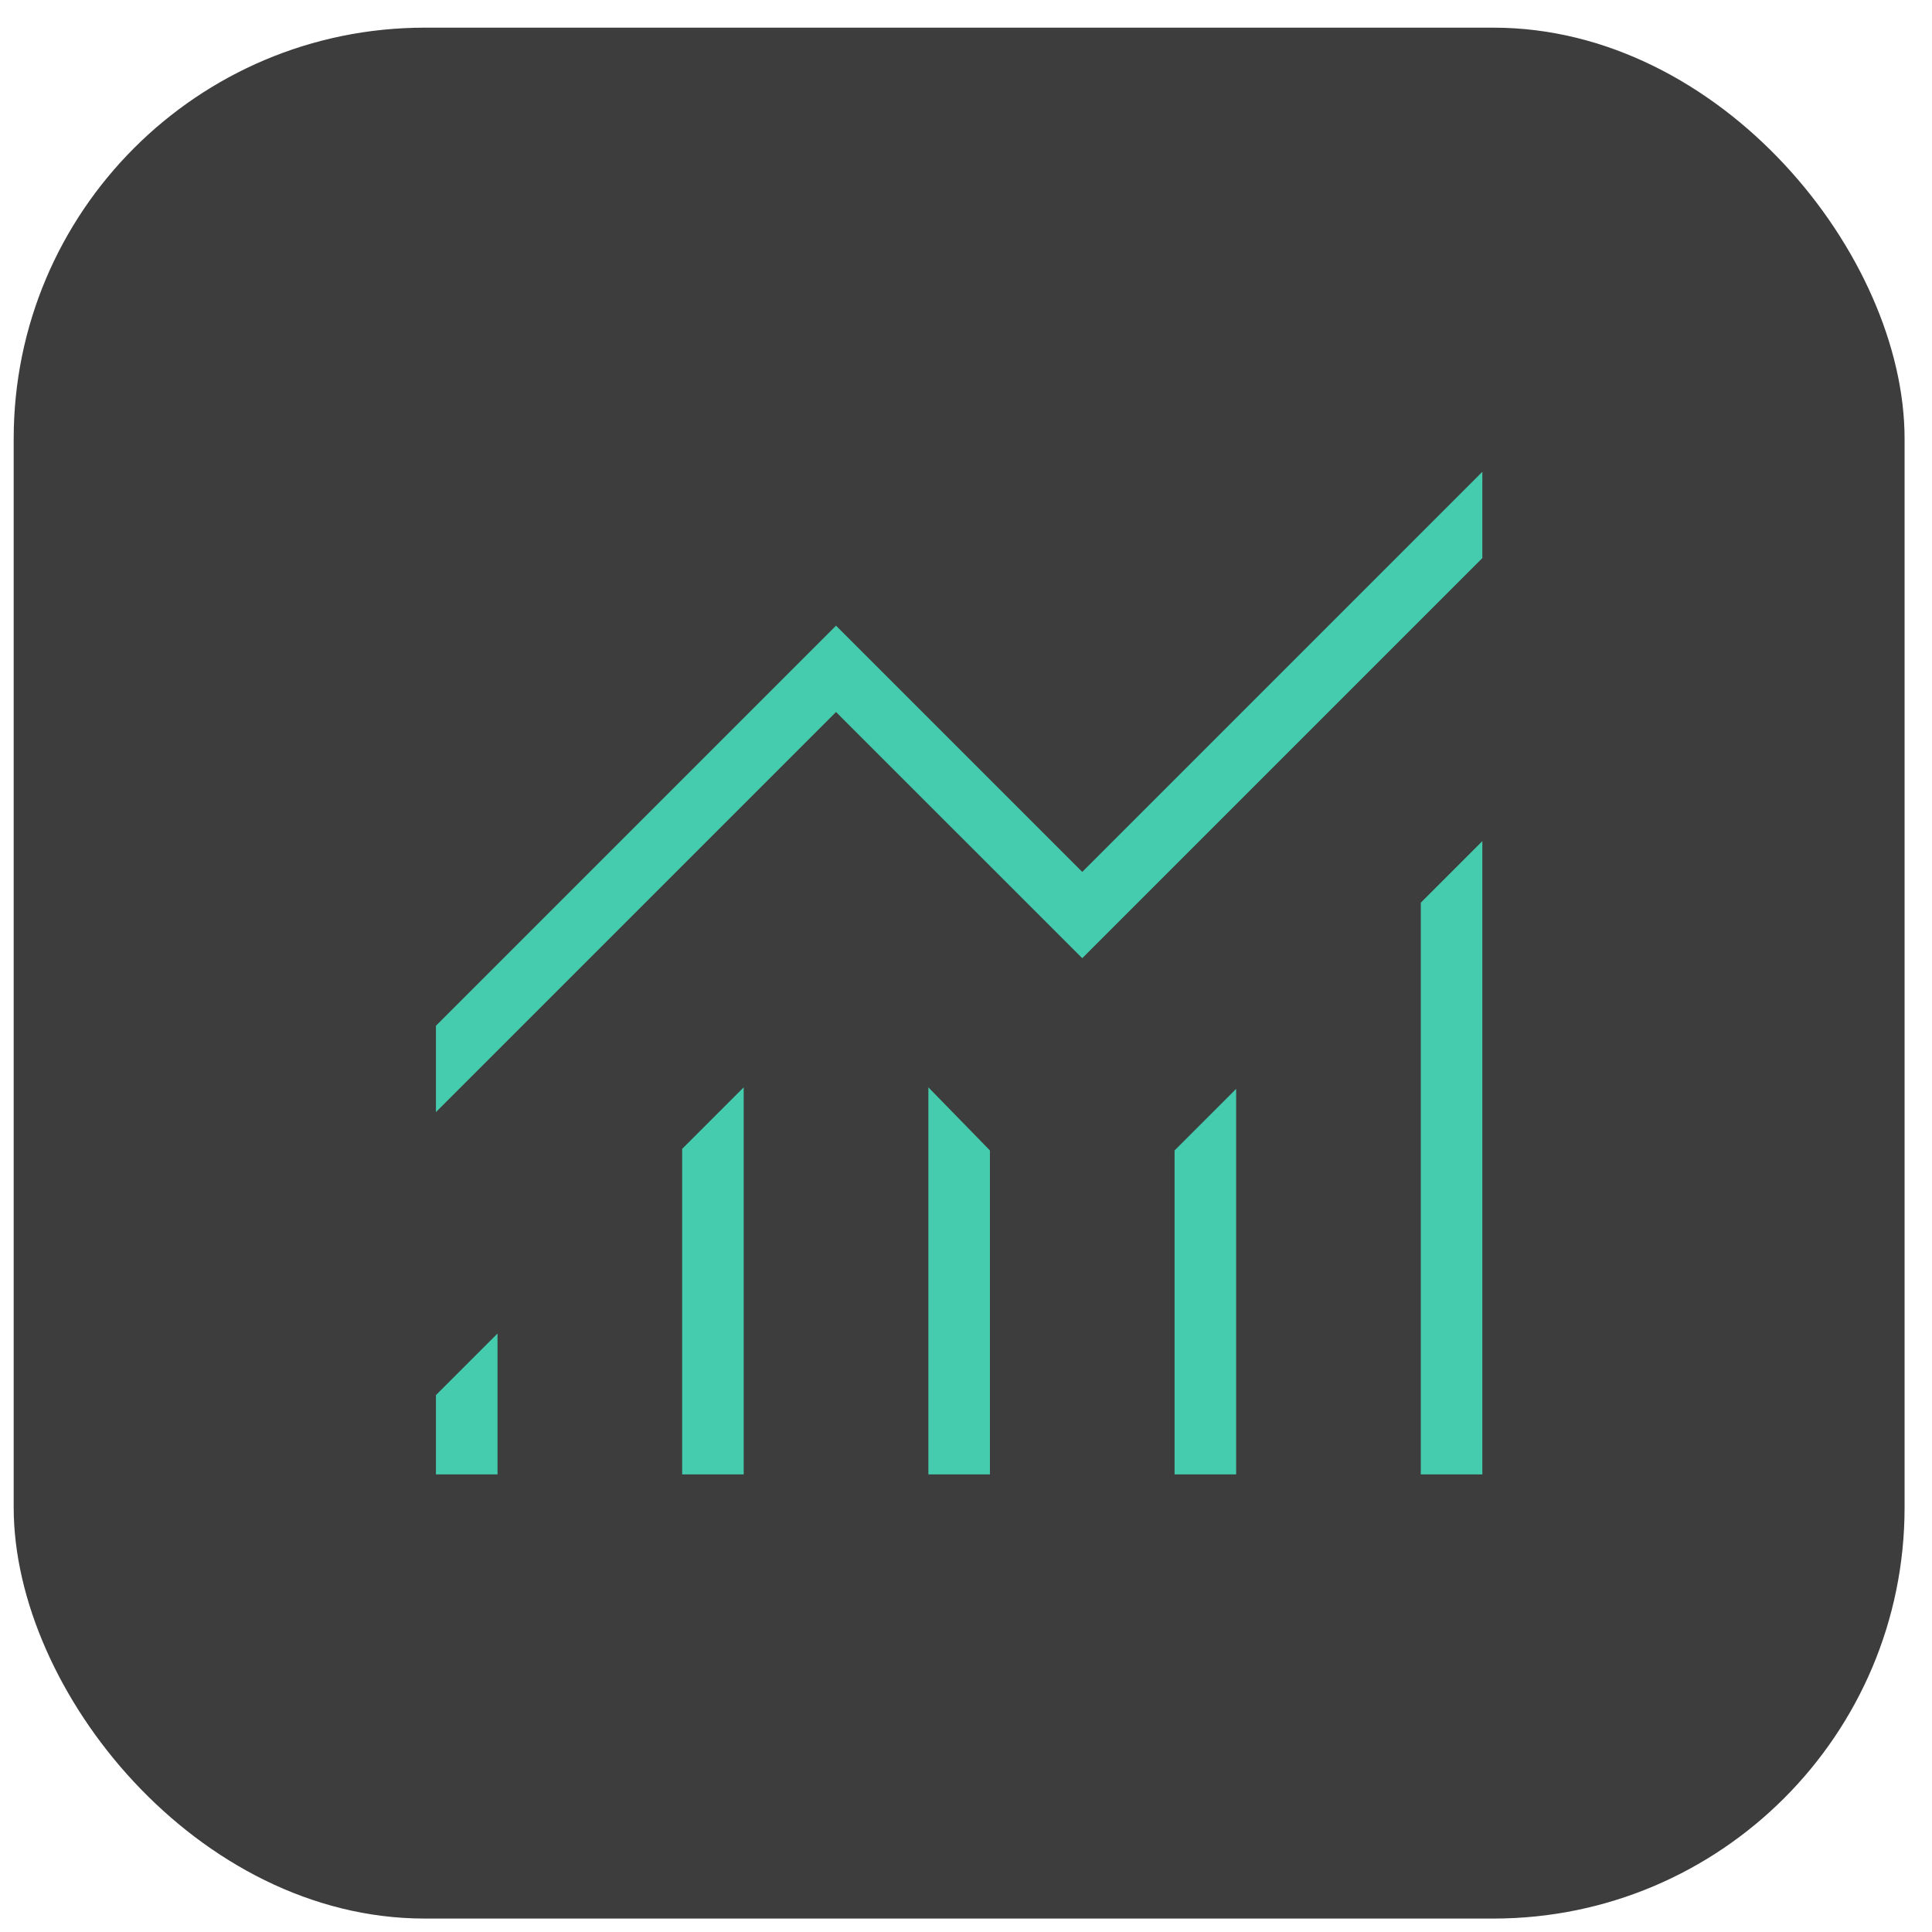<svg width="47" height="47" viewBox="0 0 47 47" fill="none" xmlns="http://www.w3.org/2000/svg">
<rect x="0.333" y="0.673" width="46" height="46" rx="10" fill="#3D3D3D"/>
<path d="M10.605 35.868V33.939L12.103 32.441V35.868H10.605ZM16.595 35.868V27.949L18.092 26.452V35.868H16.595ZM22.585 35.868V26.452L24.082 27.987V35.868H22.585ZM28.574 35.868V27.987L30.072 26.489V35.868H28.574ZM34.564 35.868V21.96L36.061 20.462V35.868H34.564ZM10.605 27.054V24.954L20.338 15.221L26.328 21.211L36.061 11.478V13.577L26.328 23.31L20.338 17.321L10.605 27.054Z" fill="#45CCAE"/>
</svg>
